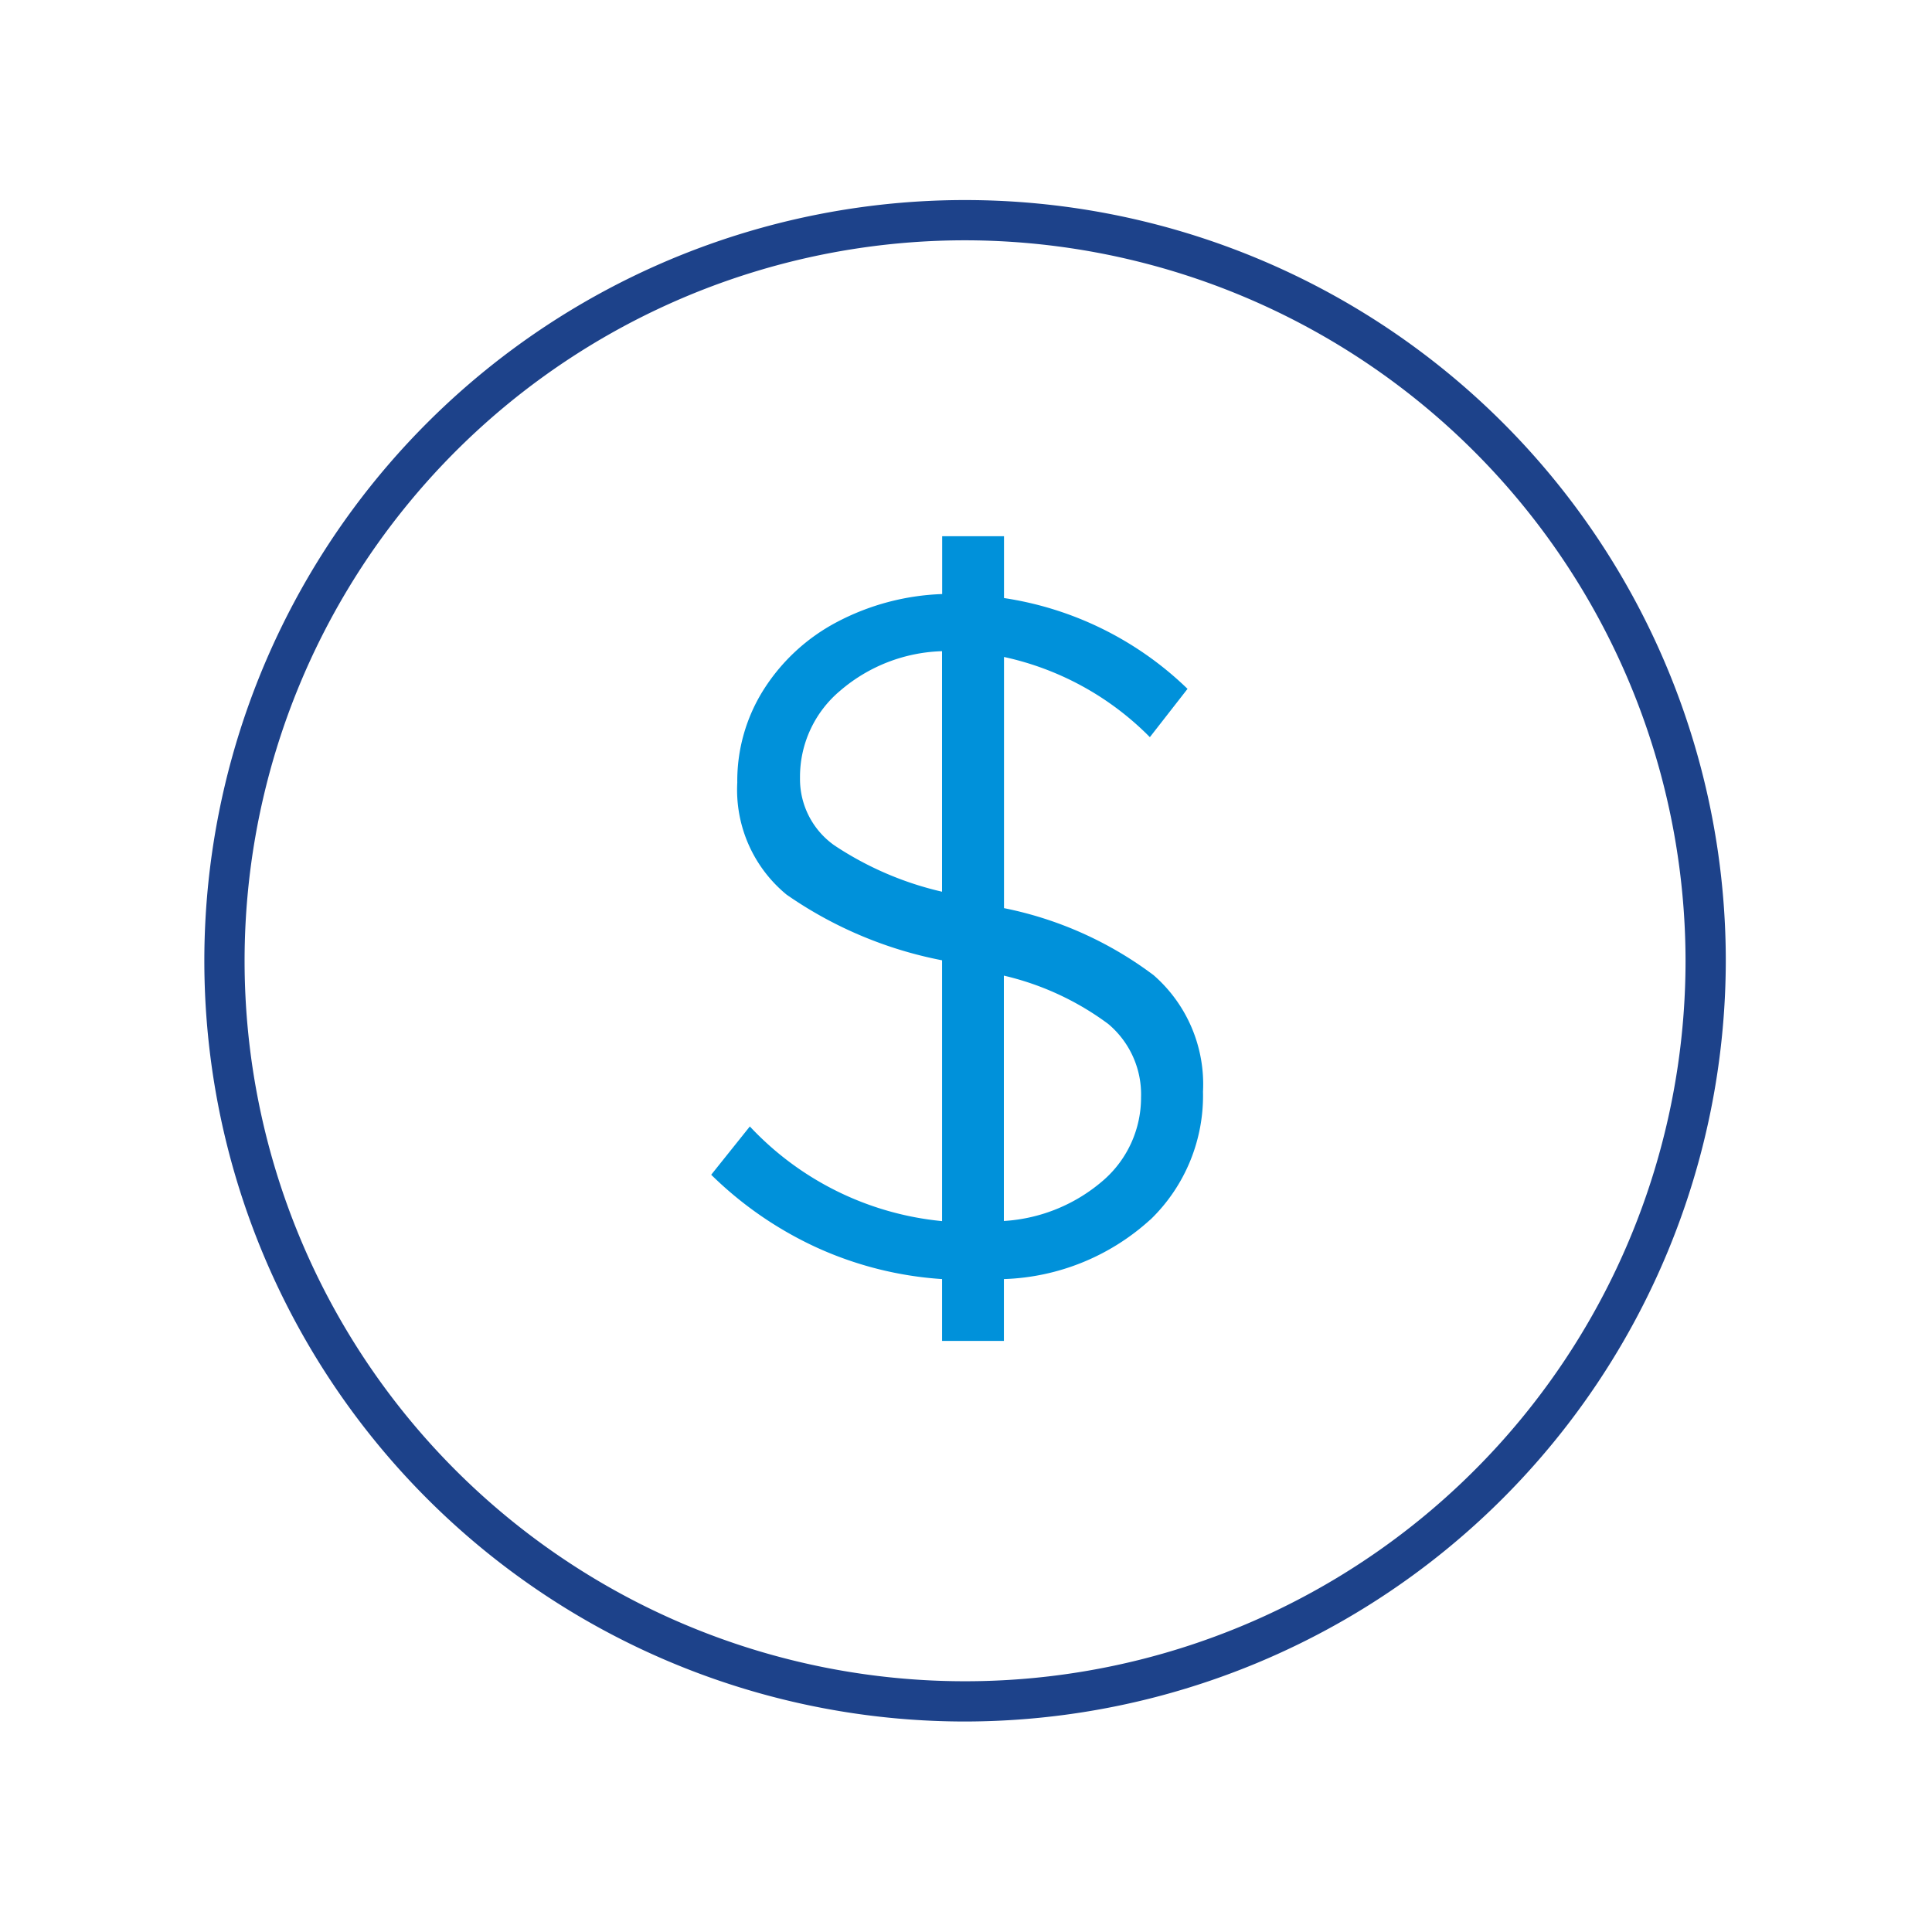 <svg id="Group_5176" data-name="Group 5176" xmlns="http://www.w3.org/2000/svg" xmlns:xlink="http://www.w3.org/1999/xlink" width="60" height="60" viewBox="0 0 60 60">
  <defs>
    <clipPath id="clip-path">
      <rect id="Rectangle_3352" data-name="Rectangle 3352" width="60" height="60" fill="none"/>
    </clipPath>
  </defs>
  <g id="Group_5175" data-name="Group 5175" clip-path="url(#clip-path)">
    <path id="Path_5979" data-name="Path 5979" d="M40.548,17.819A22.375,22.375,0,1,0,62.923,40.194,22.4,22.4,0,0,0,40.548,17.819m0,46A23.625,23.625,0,1,1,64.173,40.194,23.651,23.651,0,0,1,40.548,63.819" transform="translate(-10.577 -10.356)" fill="#1d428a"/>
    <path id="Path_5980" data-name="Path 5980" d="M71.106,64.376a3.4,3.4,0,0,0,1.14-2.55,2.854,2.854,0,0,0-1.02-2.28,8.768,8.768,0,0,0-3.24-1.5v7.62a5.185,5.185,0,0,0,3.12-1.29M62.721,54a10.134,10.134,0,0,0,3.345,1.44v-7.47A5.08,5.08,0,0,0,62.9,49.2a3.485,3.485,0,0,0-1.245,2.7A2.519,2.519,0,0,0,62.721,54m9.811,11.625a7.088,7.088,0,0,1-4.545,1.845v1.92h-1.92v-1.92a11.137,11.137,0,0,1-3.915-.99,11.54,11.54,0,0,1-3.255-2.25l1.2-1.5a9.41,9.41,0,0,0,5.97,2.94v-8.1a12.661,12.661,0,0,1-4.83-2.04,4.21,4.21,0,0,1-1.53-3.48,5.3,5.3,0,0,1,.825-2.895A6,6,0,0,1,62.8,47.066a7.561,7.561,0,0,1,3.27-.87V44.4h1.92v1.92a10.408,10.408,0,0,1,5.7,2.82l-1.17,1.5a9.062,9.062,0,0,0-4.53-2.49v7.8a11.477,11.477,0,0,1,4.65,2.085,4.494,4.494,0,0,1,1.53,3.615,5.35,5.35,0,0,1-1.634,3.975" transform="translate(-36.81 -27.747)" fill="#0091da"/>
  </g>
</svg>
